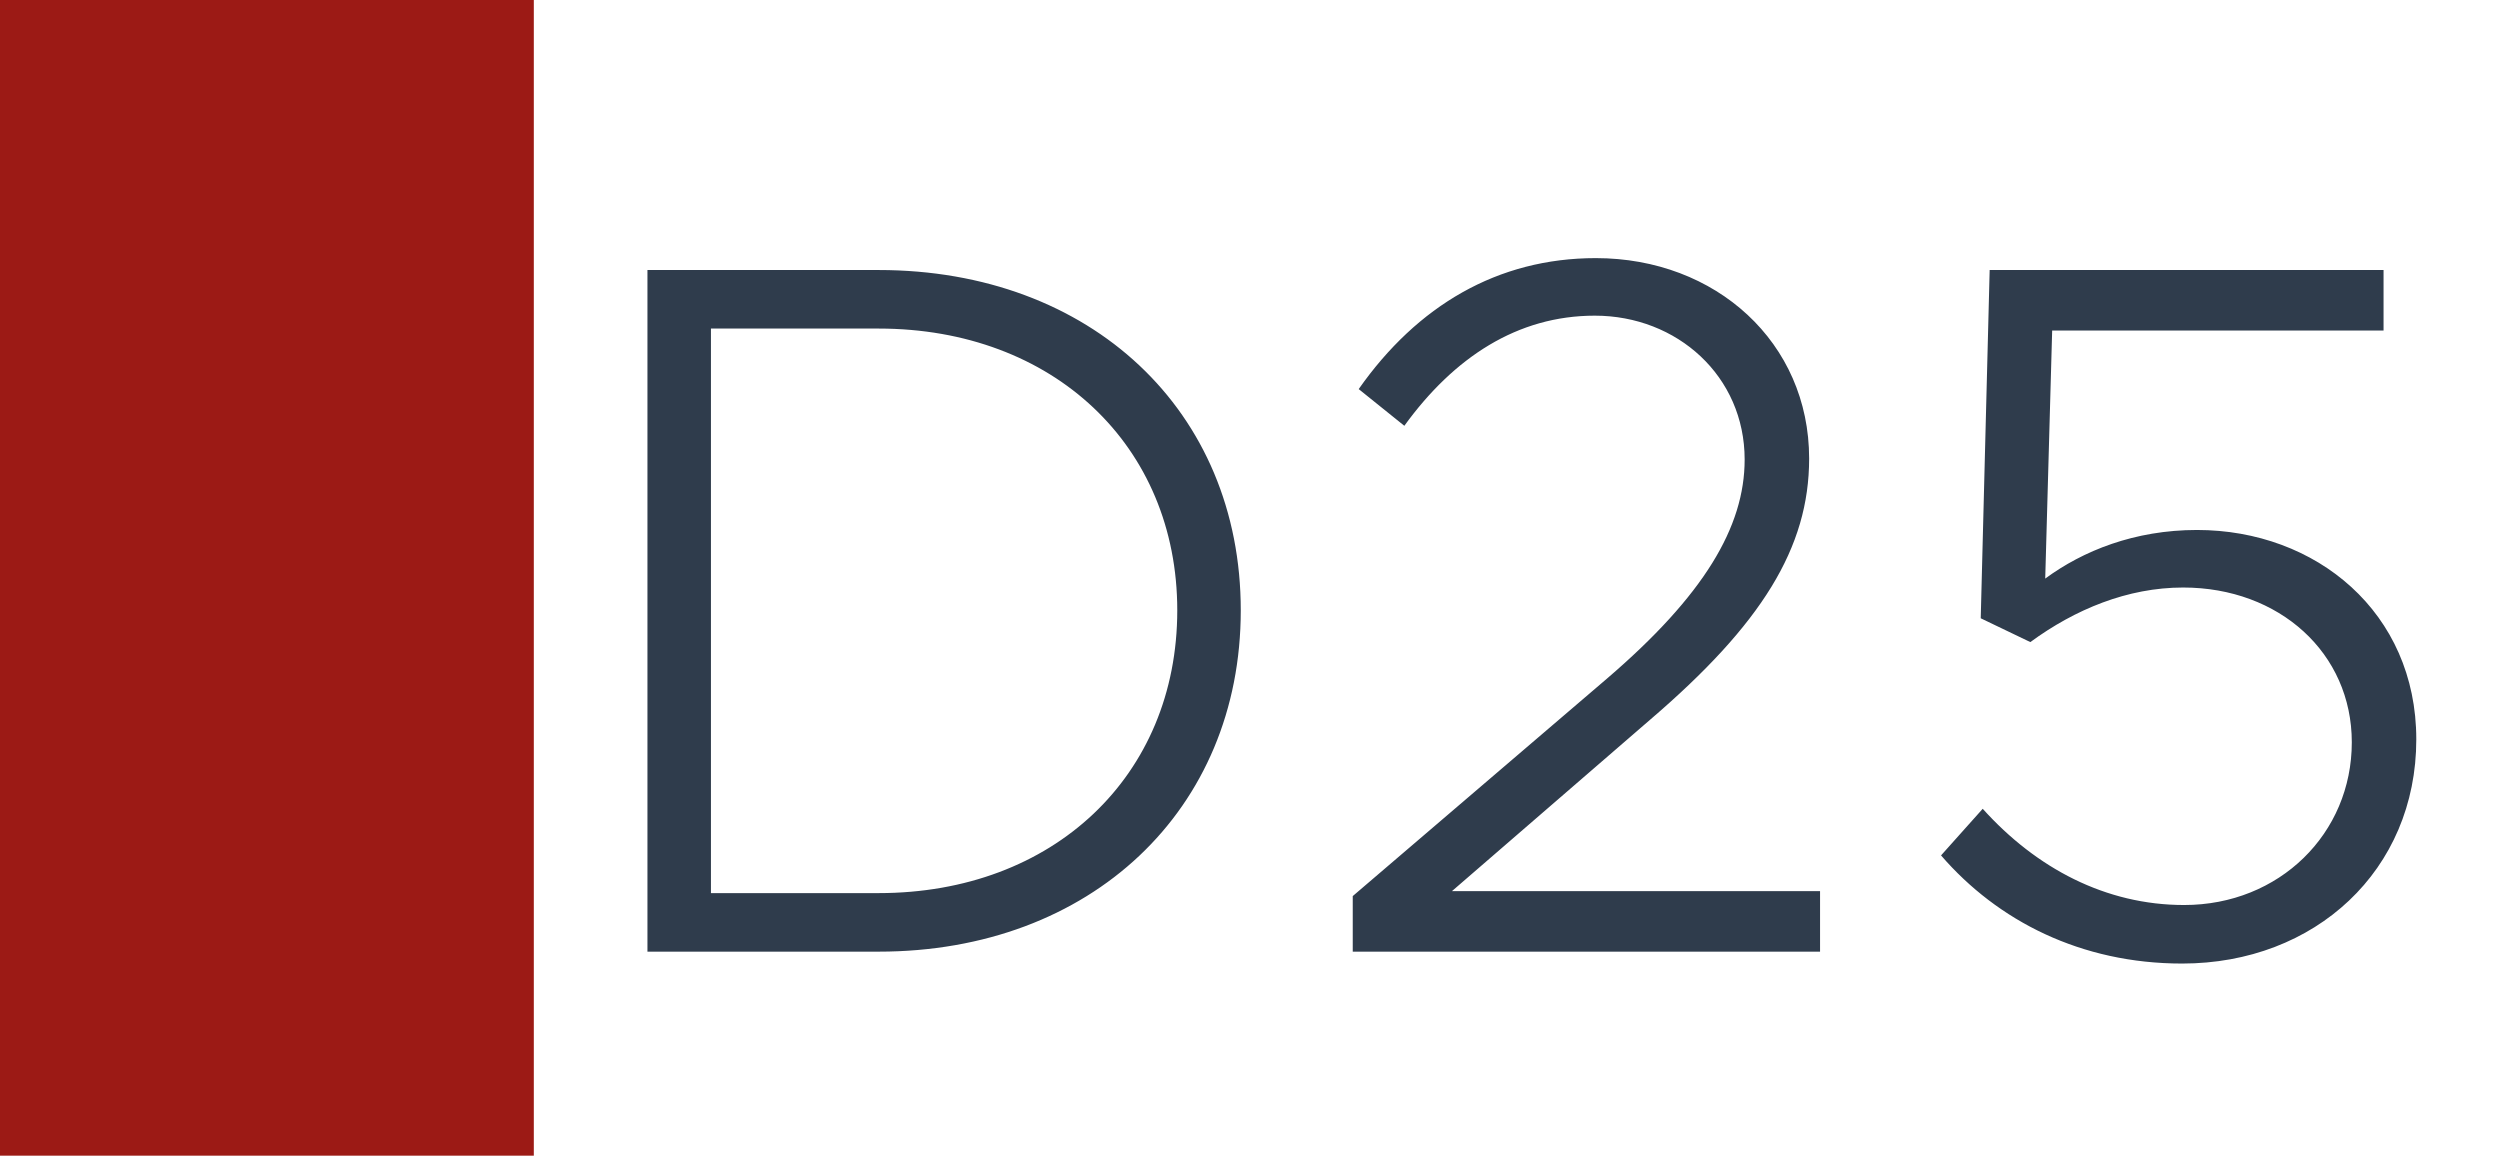<svg width="1789" height="827" viewBox="0 0 1789 827" fill="none" xmlns="http://www.w3.org/2000/svg">
<rect width="1789" height="827" fill="white"/>
<rect width="382" height="827" fill="#9C1A15"/>
<path d="M463.314 681V193.23H628.744C780.684 193.23 887.894 294.05 887.894 436.76C887.894 579.47 780.684 681 628.744 681H463.314ZM508.754 639.11H628.744C753.704 639.11 842.454 555.33 842.454 436.76C842.454 318.9 753.704 235.12 628.744 235.12H508.754V639.11ZM968.024 681V641.24L1149.78 485.75C1219.36 426.11 1248.47 377.12 1248.47 328.84C1248.47 269.2 1200.19 225.89 1141.26 225.89C1085.88 225.89 1040.44 255.71 1004.94 304.7L972.284 278.43C1014.17 218.79 1071.68 184.71 1141.97 184.71C1227.88 184.71 1294.62 245.06 1294.62 328.13C1294.62 392.03 1260.54 446.7 1181.02 514.86L1039.02 637.69H1302.43V681H968.024ZM1561.54 689.52C1489.12 689.52 1429.48 658.99 1389.01 612.13L1418.83 578.76C1457.17 621.36 1506.87 647.63 1562.96 647.63C1631.12 647.63 1682.95 596.51 1682.95 531.19C1682.95 467.29 1631.12 420.43 1562.25 420.43C1522.49 420.43 1484.86 436.05 1452.91 459.48L1417.41 442.44L1423.8 193.23H1705.67V236.54H1468.53L1463.56 414.04C1490.54 394.16 1527.46 379.25 1572.19 379.25C1657.39 379.25 1729.1 438.18 1729.1 529.06C1729.1 622.78 1656.68 689.52 1561.54 689.52Z" fill="#2F3C4C"/>
</svg>
